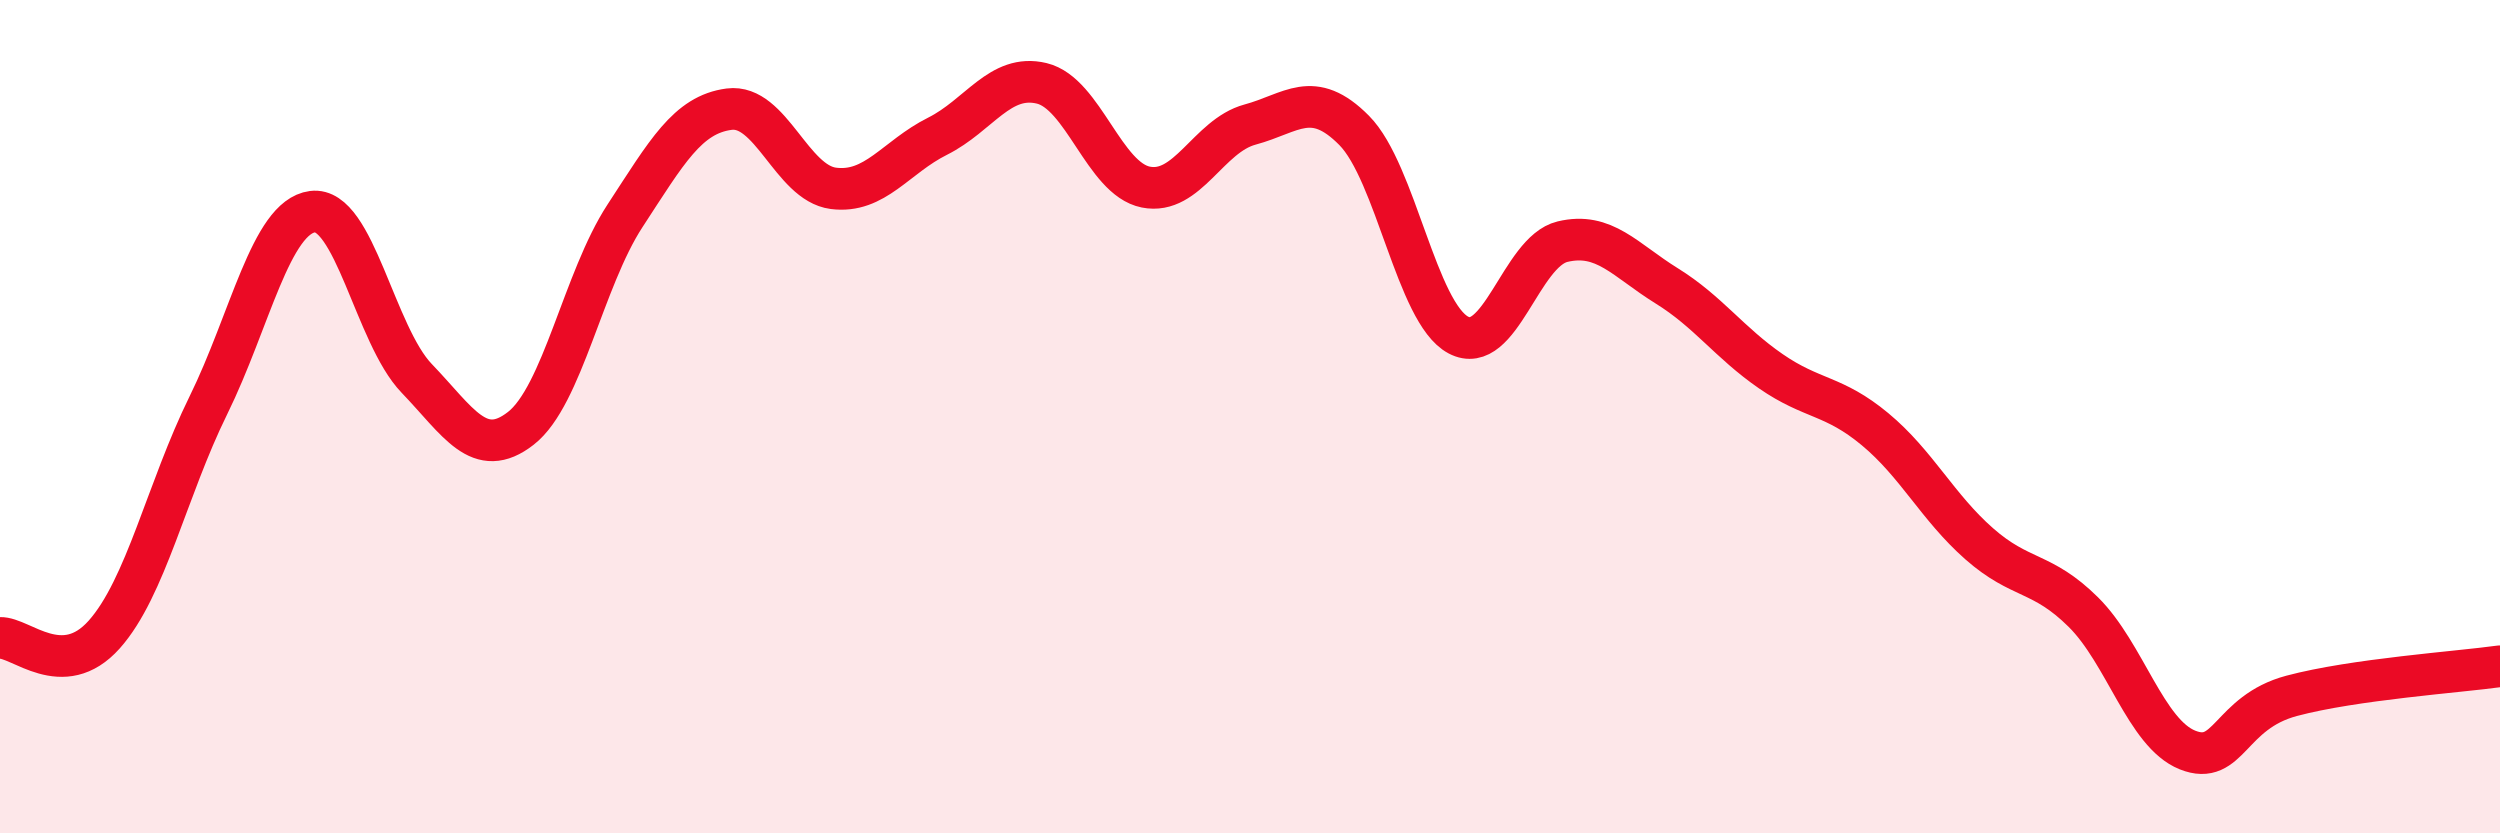 
    <svg width="60" height="20" viewBox="0 0 60 20" xmlns="http://www.w3.org/2000/svg">
      <path
        d="M 0,15.31 C 0.5,15.29 1.5,16.35 2.5,15.23 C 3.5,14.11 4,11.76 5,9.73 C 6,7.7 6.5,5.21 7.5,5.08 C 8.5,4.95 9,8.04 10,9.08 C 11,10.12 11.5,11.06 12.5,10.28 C 13.5,9.5 14,6.71 15,5.18 C 16,3.65 16.5,2.75 17.5,2.62 C 18.5,2.49 19,4.39 20,4.52 C 21,4.65 21.5,3.77 22.5,3.27 C 23.5,2.77 24,1.76 25,2 C 26,2.24 26.5,4.29 27.5,4.49 C 28.5,4.69 29,3.26 30,2.99 C 31,2.72 31.5,2.12 32.5,3.13 C 33.5,4.14 34,7.51 35,8.04 C 36,8.57 36.5,6.04 37.5,5.8 C 38.5,5.56 39,6.24 40,6.86 C 41,7.48 41.5,8.22 42.5,8.91 C 43.5,9.6 44,9.47 45,10.3 C 46,11.13 46.5,12.17 47.5,13.05 C 48.5,13.93 49,13.7 50,14.69 C 51,15.68 51.5,17.6 52.5,18 C 53.5,18.4 53.5,17.1 55,16.7 C 56.5,16.3 59,16.13 60,15.99L60 20L0 20Z"
        fill="#EB0A25"
        opacity="0.1"
        stroke-linecap="round"
        stroke-linejoin="round"
      />
      <path
        d="M 0,15.31 C 0.5,15.29 1.5,16.35 2.5,15.23 C 3.5,14.11 4,11.76 5,9.73 C 6,7.7 6.5,5.21 7.5,5.08 C 8.5,4.95 9,8.04 10,9.08 C 11,10.12 11.5,11.06 12.5,10.28 C 13.5,9.5 14,6.71 15,5.18 C 16,3.65 16.5,2.75 17.5,2.62 C 18.5,2.49 19,4.39 20,4.52 C 21,4.65 21.5,3.77 22.5,3.27 C 23.5,2.77 24,1.76 25,2 C 26,2.24 26.5,4.29 27.5,4.49 C 28.5,4.69 29,3.26 30,2.99 C 31,2.72 31.5,2.12 32.5,3.13 C 33.5,4.14 34,7.51 35,8.04 C 36,8.57 36.5,6.04 37.5,5.8 C 38.5,5.56 39,6.24 40,6.86 C 41,7.48 41.5,8.22 42.5,8.91 C 43.5,9.6 44,9.47 45,10.3 C 46,11.13 46.5,12.17 47.5,13.05 C 48.5,13.93 49,13.7 50,14.69 C 51,15.68 51.5,17.6 52.5,18 C 53.5,18.4 53.5,17.1 55,16.7 C 56.5,16.3 59,16.13 60,15.99"
        stroke="#EB0A25"
        stroke-width="1"
        fill="none"
        stroke-linecap="round"
        stroke-linejoin="round"
      />
    </svg>
  